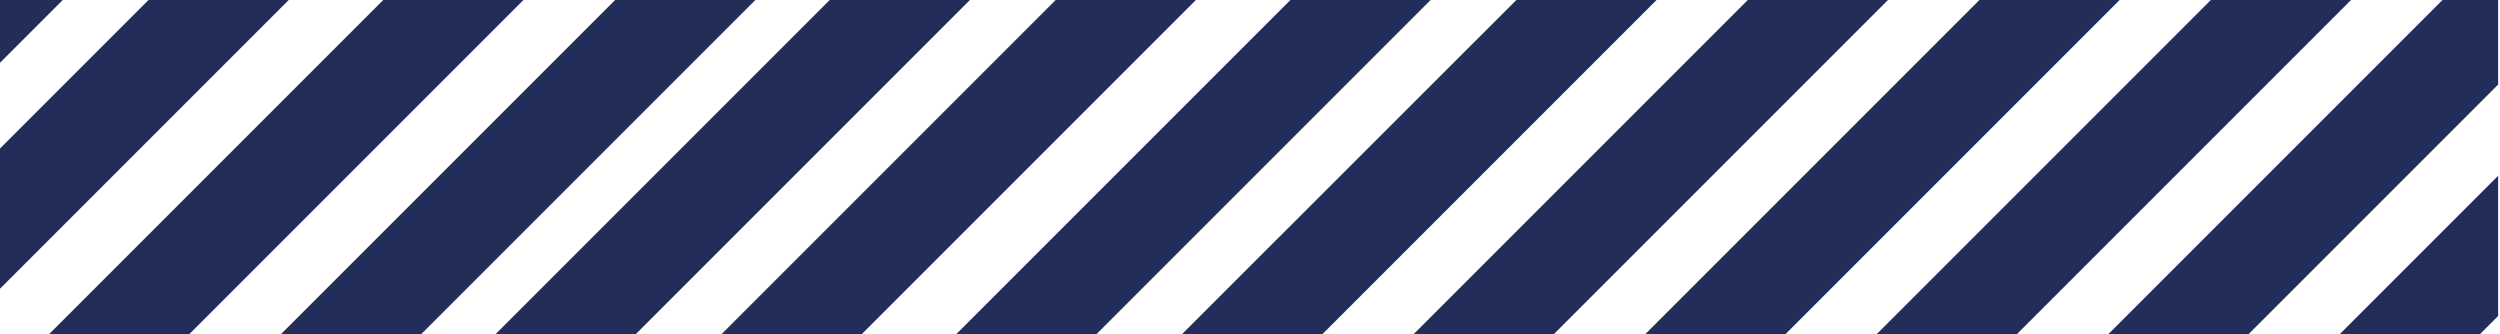 <svg xmlns="http://www.w3.org/2000/svg" width="262" height="35" viewBox="0 0 262 35" fill="none"><path d="M64.465 0L29.465 35H44.16L79.16 0H64.465Z" fill="#222E59"></path><path d="M86.954 0L51.954 35H66.649L101.649 0H86.954Z" fill="#222E59"></path><path d="M110.635 0L75.635 35H90.33L125.33 0H110.635Z" fill="#222E59"></path><path d="M135.234 0L100.234 35H114.929L149.929 0H135.234Z" fill="#222E59"></path><mask id="mask0_1_112" style="mask-type:luminance" maskUnits="userSpaceOnUse" x="0" y="0" width="262" height="35"><path d="M261.805 0H0V35H261.805V0Z" fill="white"></path></mask><g mask="url(#mask0_1_112)"><path d="M67.189 -97.784L-65.804 35.209L-58.45 42.564L74.544 -90.43L67.189 -97.784Z" fill="#222E59"></path><path d="M54.478 -110.494L-78.515 22.5L-71.161 29.855L61.833 -103.139L54.478 -110.494Z" fill="#222E59"></path></g><path d="M0 0V6.578L6.578 0H0Z" fill="#222E59"></path><path d="M15.564 0L0 15.564V30.259L30.259 0H15.564Z" fill="#222E59"></path><path d="M40.163 0L5.163 35H19.858L54.858 0H40.163Z" fill="#222E59"></path><path d="M158.915 0L123.891 35H138.61L173.61 0H158.915Z" fill="#222E59"></path><path d="M183.167 0L148.167 35H162.862L197.862 0H183.167Z" fill="#222E59"></path><path d="M207.443 0L172.443 35H187.138L222.138 0H207.443Z" fill="#222E59"></path><path d="M231.695 0L196.695 35H211.39L246.39 0H231.695Z" fill="#222E59"></path><path d="M255.972 0L220.972 35H235.667L261.805 8.862V0H255.972Z" fill="#222E59"></path><path d="M245.224 35H259.919L261.805 33.113V18.418L245.224 35Z" fill="#222E59"></path></svg>